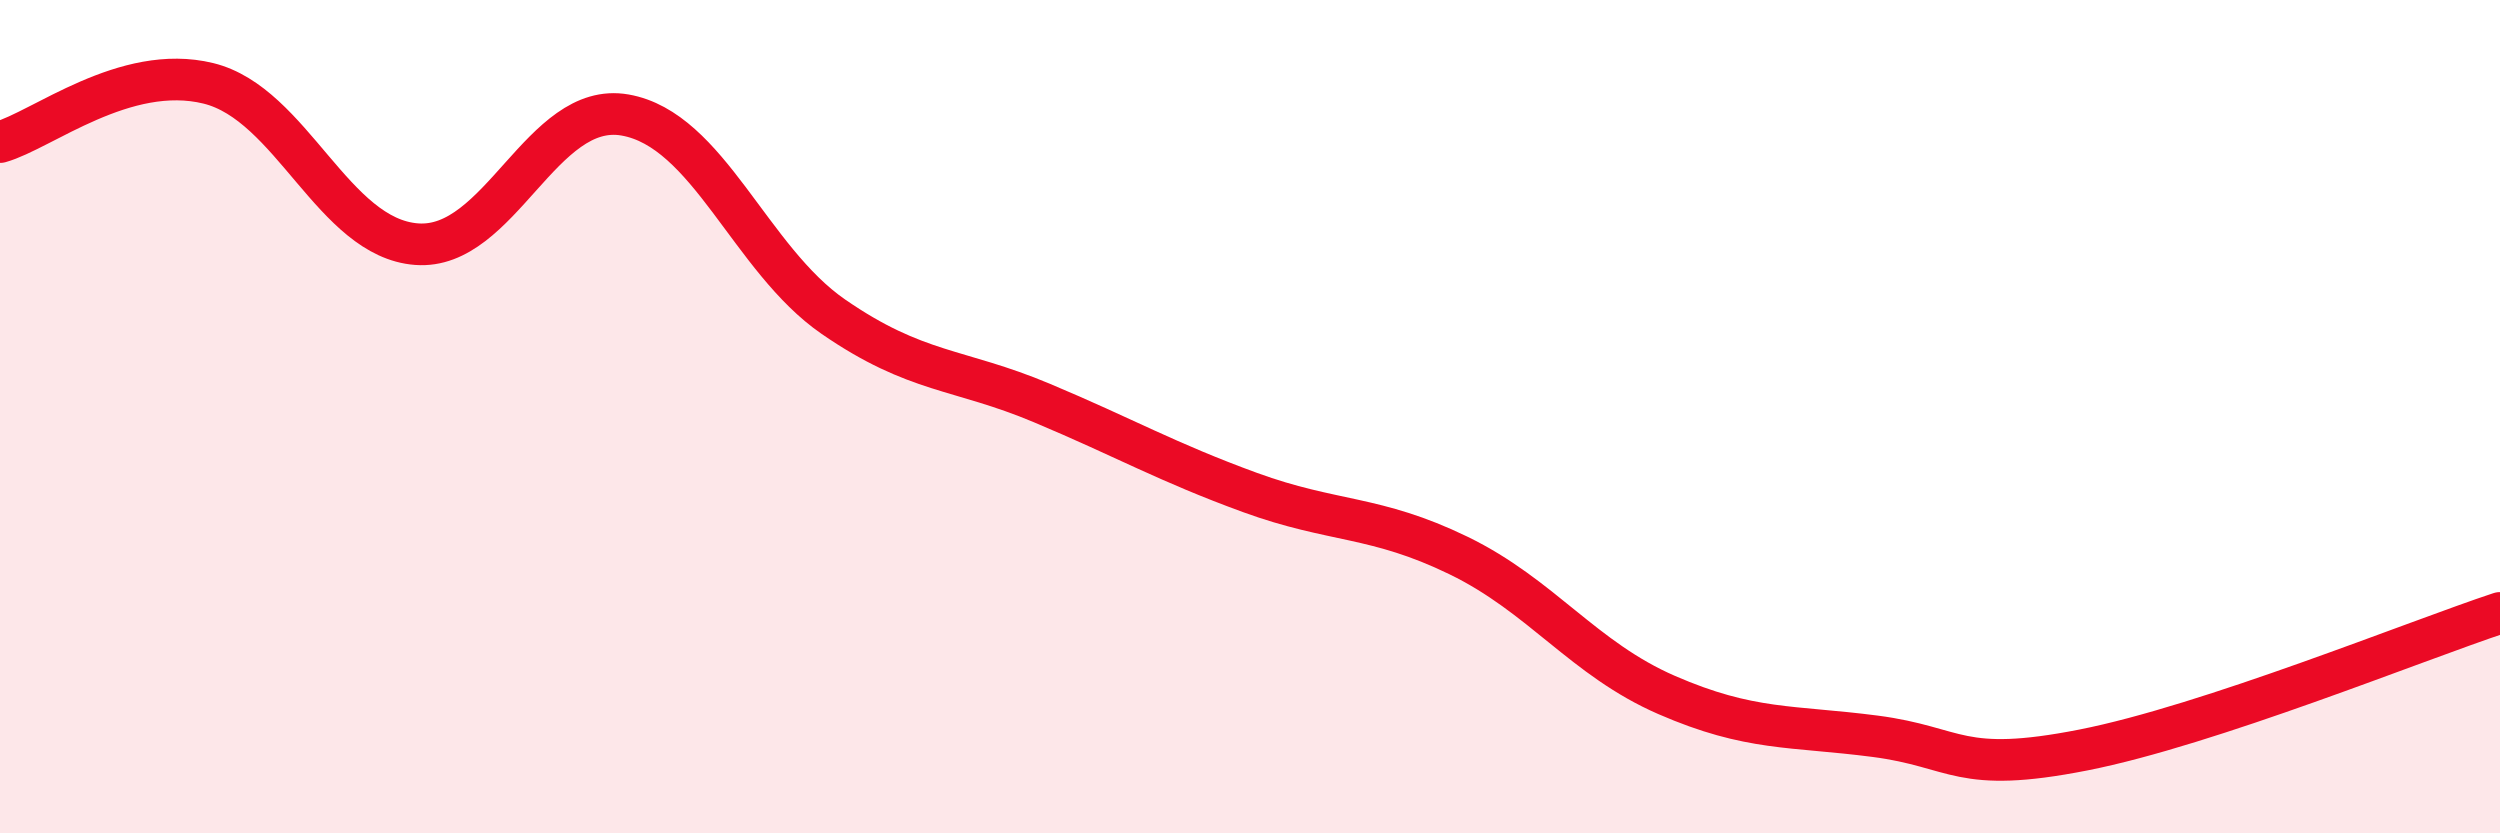 
    <svg width="60" height="20" viewBox="0 0 60 20" xmlns="http://www.w3.org/2000/svg">
      <path
        d="M 0,3.41 C 1,3.13 3,1.51 5,2 C 7,2.49 8,5.71 10,5.86 C 12,6.01 13,2.41 15,2.76 C 17,3.11 18,6.22 20,7.6 C 22,8.98 23,8.83 25,9.67 C 27,10.51 28,11.09 30,11.82 C 32,12.55 33,12.36 35,13.33 C 37,14.3 38,15.81 40,16.68 C 42,17.55 43,17.41 45,17.67 C 47,17.93 47,18.59 50,18 C 53,17.41 58,15.37 60,14.71L60 20L0 20Z"
        fill="#EB0A25"
        opacity="0.1"
        stroke-linecap="round"
        stroke-linejoin="round"
      />
      <path
        d="M 0,3.41 C 1,3.13 3,1.51 5,2 C 7,2.49 8,5.71 10,5.86 C 12,6.01 13,2.41 15,2.76 C 17,3.11 18,6.22 20,7.6 C 22,8.98 23,8.83 25,9.67 C 27,10.51 28,11.09 30,11.82 C 32,12.55 33,12.36 35,13.33 C 37,14.3 38,15.81 40,16.68 C 42,17.55 43,17.41 45,17.67 C 47,17.93 47,18.59 50,18 C 53,17.41 58,15.37 60,14.71"
        stroke="#EB0A25"
        stroke-width="1"
        fill="none"
        stroke-linecap="round"
        stroke-linejoin="round"
      />
    </svg>
  